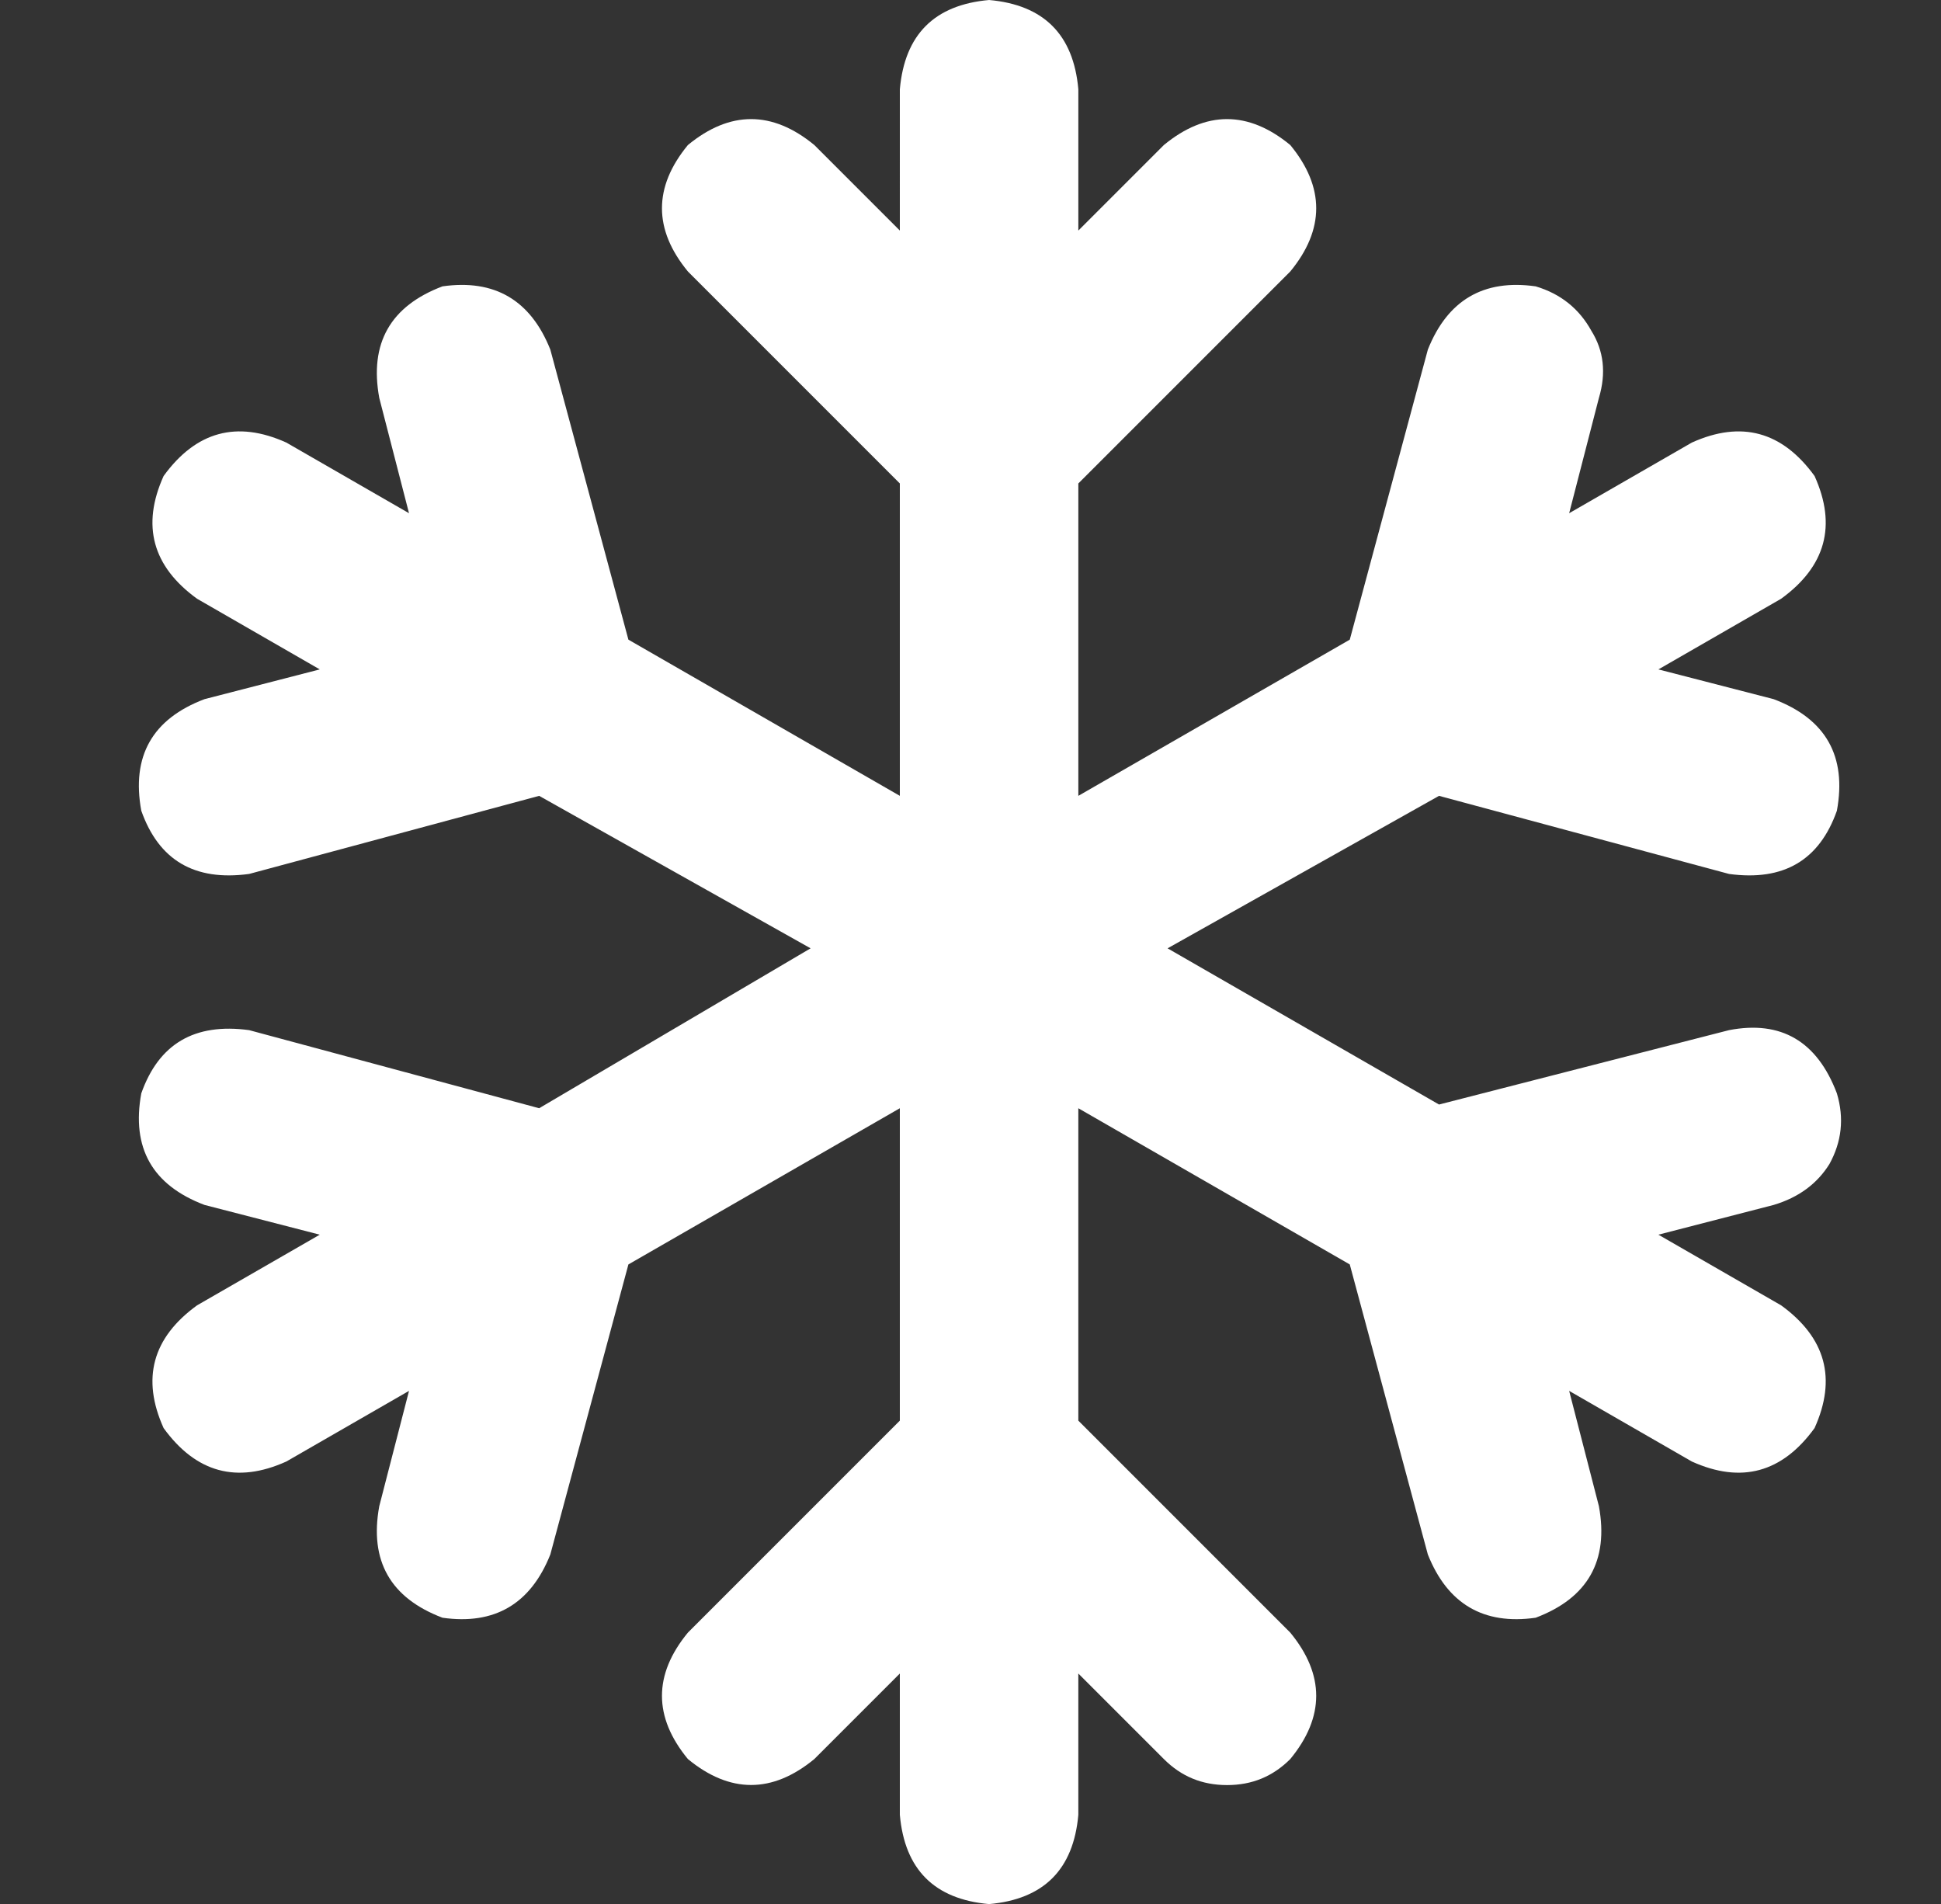<?xml version="1.0" encoding="utf-8"?>
<!-- Generator: Adobe Illustrator 21.0.0, SVG Export Plug-In . SVG Version: 6.00 Build 0)  -->
<svg version="1.1" id="Vrstva_1" xmlns="http://www.w3.org/2000/svg" xmlns:xlink="http://www.w3.org/1999/xlink" x="0px" y="0px"
	 viewBox="0 0 522 512" style="enable-background:new 0 0 522 512;" xml:space="preserve">
<rect x="0" y="0" width="522" height="512" fill="#333333" stroke="none"/>
<style type="text/css">
	.st0{fill:#FFFFFF;}
</style>
<path class="st0" d="M494,294c2,6.7,1.3,13-2,19c-3.3,5.3-8.3,9-15,11l-31,8l33,19c12,8.7,15,19.7,9,33c-8.7,12-19.7,15-33,9l-33-19
	l8,31c2.7,14.7-3,24.7-17,30c-14,2-23.7-3.7-29-17l-21-78l-73-42v84l57,57c9.3,11.3,9.3,22.7,0,34c-4.7,4.7-10.3,7-17,7
	s-12.3-2.3-17-7l-23-23v38c-1.3,14.7-9.3,22.7-24,24c-14.7-1.3-22.7-9.3-24-24v-38l-23,23c-11.3,9.3-22.7,9.3-34,0
	c-9.3-11.3-9.3-22.7,0-34l57-57v-84l-73,42l-21,78c-5.3,13.3-15,19-29,17c-14-5.3-19.7-15.3-17-30l8-31l-33,19c-13.3,6-24.3,3-33-9
	c-6-13.3-3-24.3,9-33l33-19l-31-8c-14-5.3-19.7-15.3-17-30c4.7-13.3,14.3-19,29-17l78,21l73-43l-73-41l-78,21
	c-14.7,2-24.3-3.7-29-17c-2.7-14.7,3-24.7,17-30l31-8l-33-19c-12-8.7-15-19.7-9-33c8.7-12,19.7-15,33-9l33,19l-8-31
	c-2.7-14.7,3-24.7,17-30c14-2,23.7,3.7,29,17l21,78l73,42v-84l-57-57c-9.3-11.3-9.3-22.7,0-34c11.3-9.3,22.7-9.3,34,0l23,23V24
	c1.3-14.7,9.3-22.7,24-24c14.7,1.3,22.7,9.3,24,24v38l23-23c11.3-9.3,22.7-9.3,34,0c9.3,11.3,9.3,22.7,0,34l-57,57v84l73-42l21-78
	c5.3-13.3,15-19,29-17c6.7,2,11.7,6,15,12c3.3,5.3,4,11.3,2,18l-8,31l33-19c13.3-6,24.3-3,33,9c6,13.3,3,24.3-9,33l-33,19l31,8
	c14,5.3,19.7,15.3,17,30c-4.7,13.3-14.3,19-29,17l-78-21l-73,41l73,42l78-20C479,274.3,488.7,280,494,294L494,294z"/>
</svg>
